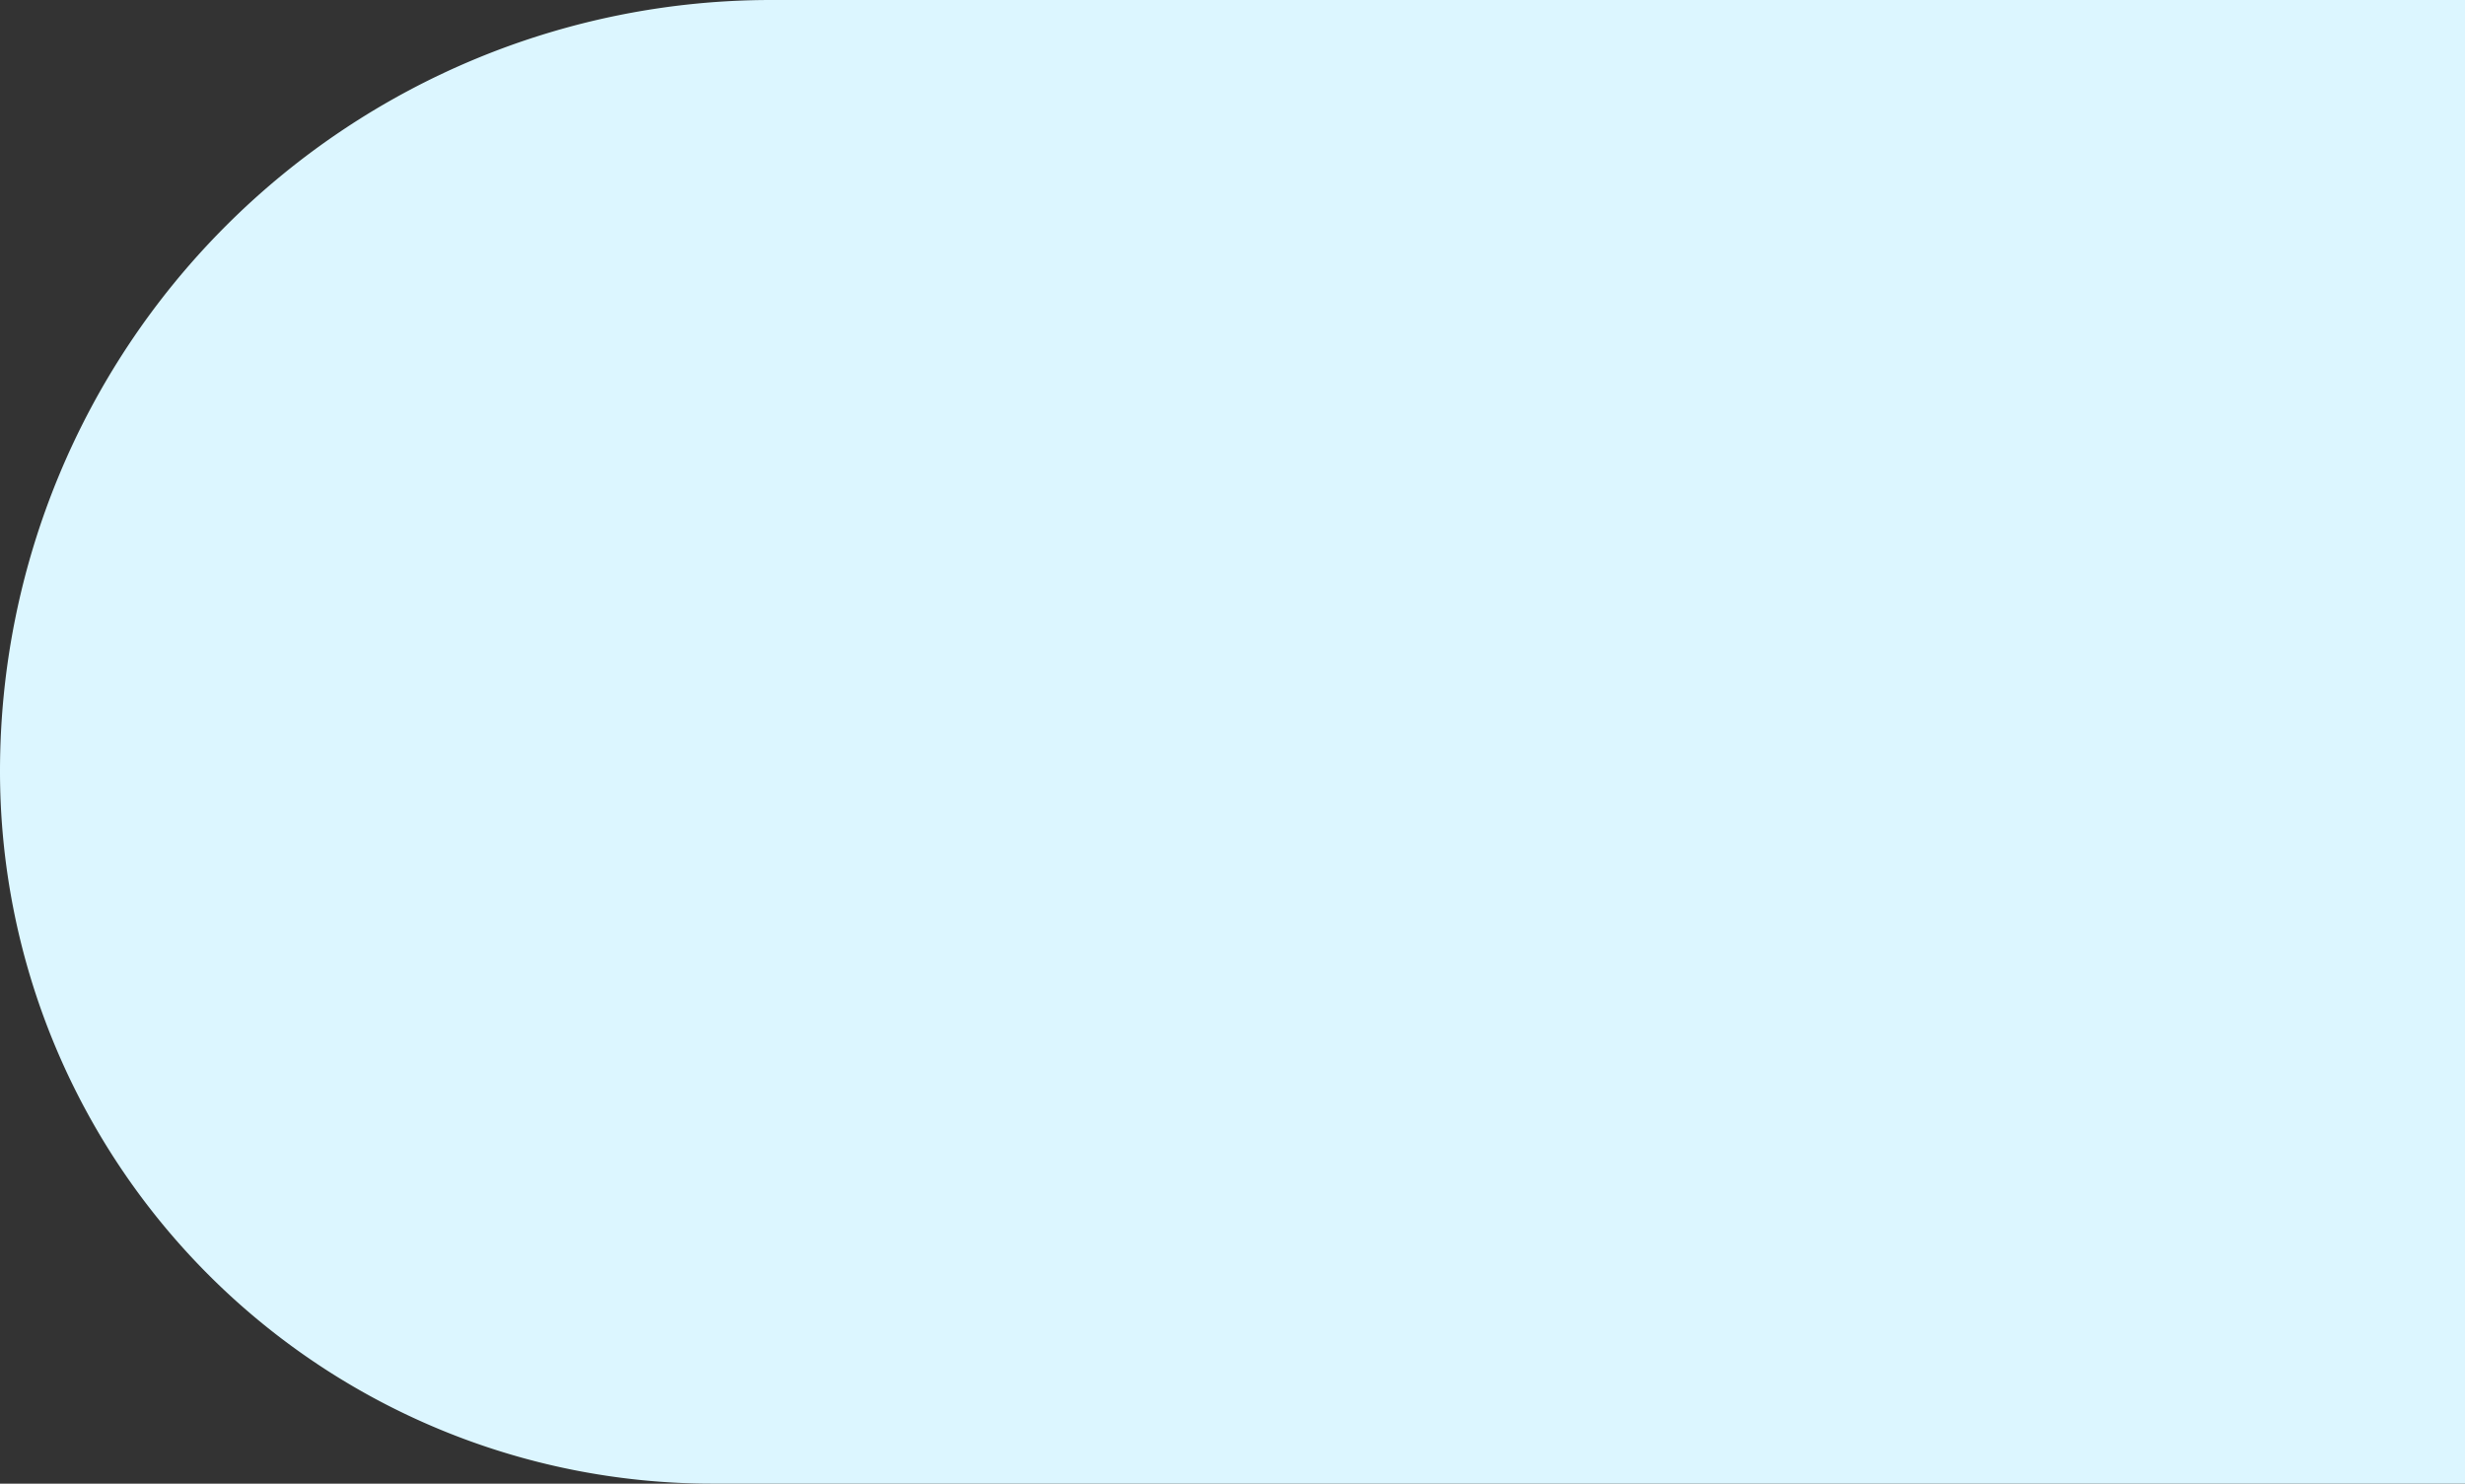 <svg xmlns="http://www.w3.org/2000/svg" width="335.628" height="202" viewBox="0 0 335.628 202">
  <rect x="0" y="0" width="335.628" height="202" fill="#333333" stroke="none"/>
  <path id="Path_14199" data-name="Path 14199" d="M333.372,0H572a97,97,0,0,1,97,97A105,105,0,0,1,564,202H333.372Z" transform="translate(669 202) rotate(180)" fill="#dcf6ff"/>
</svg>
